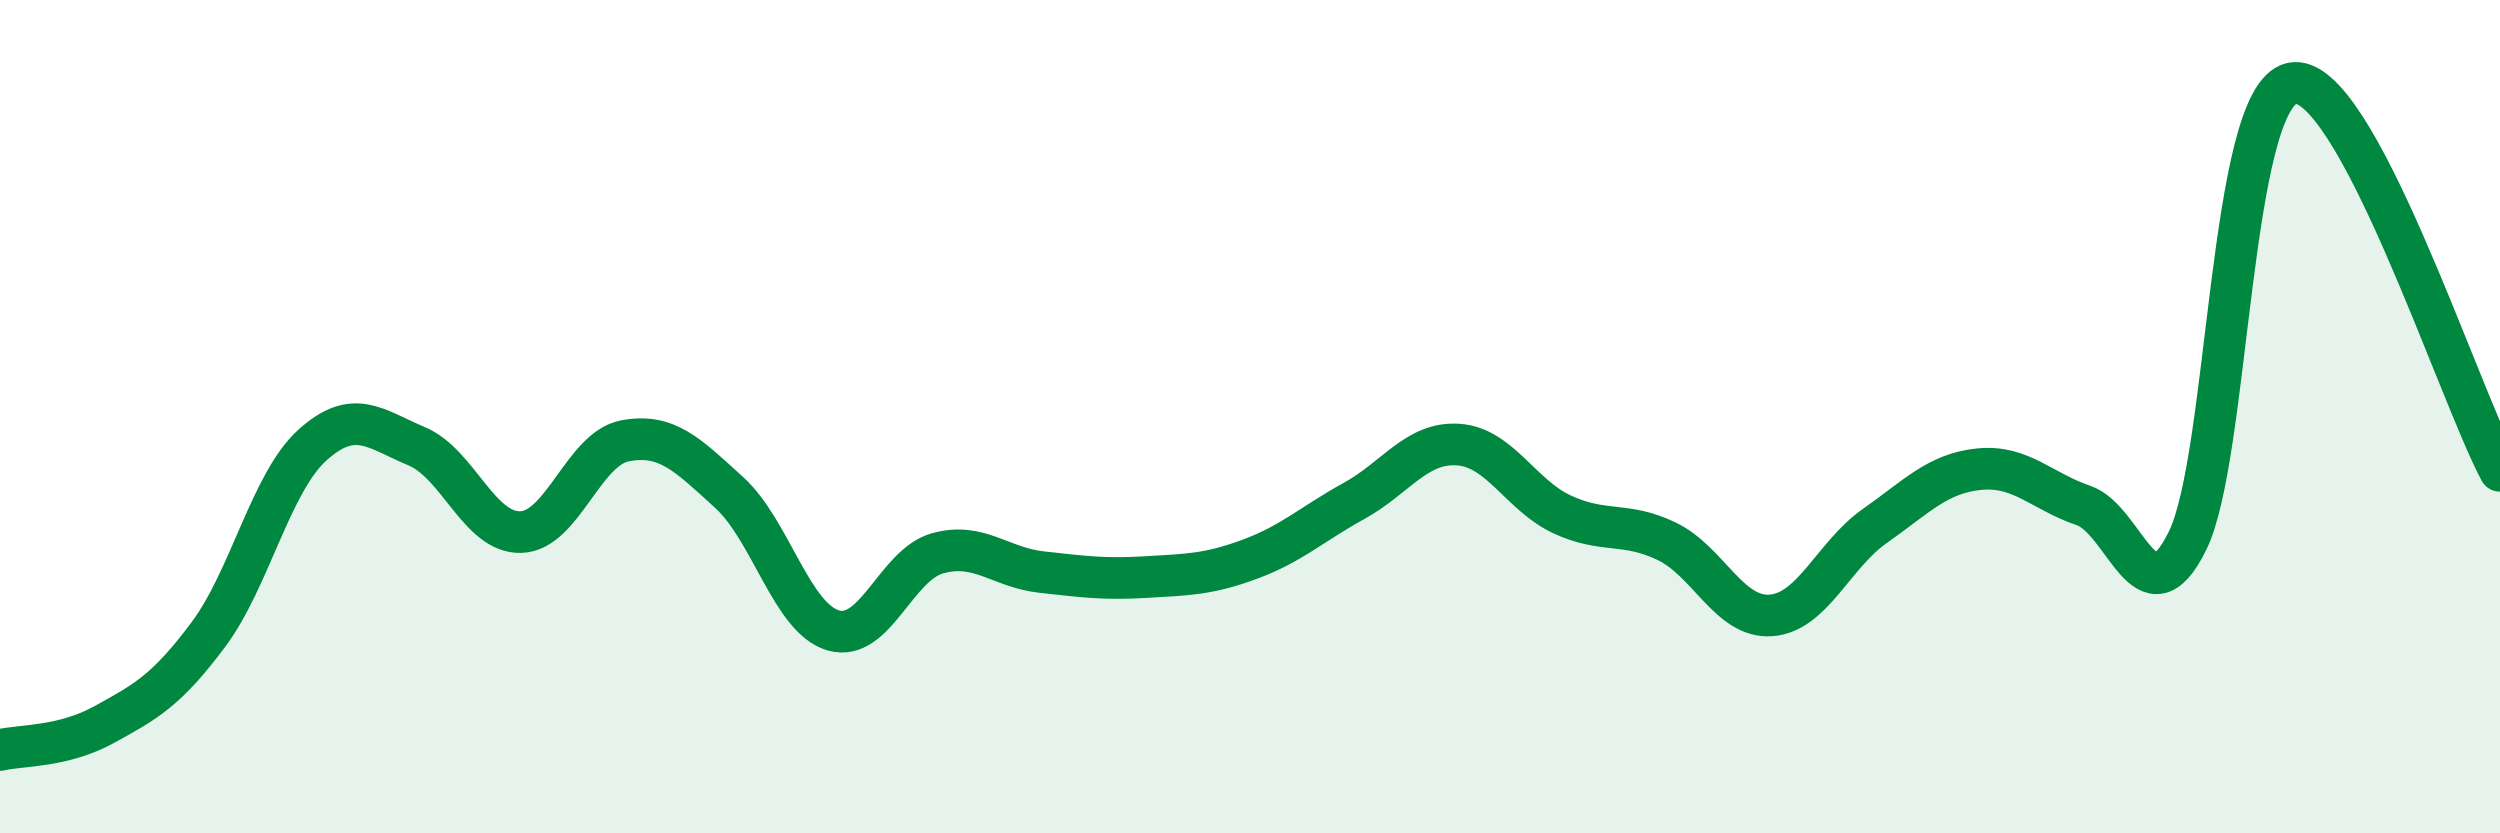 
    <svg width="60" height="20" viewBox="0 0 60 20" xmlns="http://www.w3.org/2000/svg">
      <path
        d="M 0,18 C 0.5,17.88 1.5,17.94 2.5,17.39 C 3.5,16.84 4,16.57 5,15.23 C 6,13.89 6.5,11.58 7.5,10.68 C 8.5,9.78 9,10.29 10,10.71 C 11,11.13 11.5,12.8 12.5,12.77 C 13.5,12.74 14,10.77 15,10.58 C 16,10.39 16.5,10.91 17.5,11.82 C 18.5,12.73 19,14.84 20,15.13 C 21,15.42 21.5,13.56 22.5,13.28 C 23.5,13 24,13.62 25,13.73 C 26,13.84 26.5,13.91 27.5,13.85 C 28.5,13.79 29,13.79 30,13.42 C 31,13.05 31.5,12.57 32.5,12.02 C 33.5,11.47 34,10.6 35,10.67 C 36,10.74 36.5,11.89 37.5,12.35 C 38.5,12.81 39,12.51 40,12.99 C 41,13.47 41.5,14.84 42.5,14.77 C 43.5,14.7 44,13.32 45,12.62 C 46,11.92 46.5,11.36 47.5,11.26 C 48.5,11.16 49,11.79 50,12.13 C 51,12.47 51.5,15.01 52.5,12.98 C 53.5,10.95 53.5,2.34 55,2 C 56.5,1.66 59,9.44 60,11.3L60 20L0 20Z"
        fill="#008740"
        opacity="0.1"
        stroke-linecap="round"
        stroke-linejoin="round"
      />
      <path
        d="M 0,18 C 0.5,17.88 1.5,17.94 2.5,17.39 C 3.5,16.84 4,16.57 5,15.23 C 6,13.89 6.5,11.58 7.5,10.68 C 8.5,9.78 9,10.29 10,10.71 C 11,11.13 11.5,12.8 12.5,12.77 C 13.5,12.74 14,10.77 15,10.58 C 16,10.39 16.5,10.91 17.5,11.82 C 18.5,12.73 19,14.84 20,15.13 C 21,15.42 21.5,13.56 22.5,13.28 C 23.5,13 24,13.62 25,13.73 C 26,13.84 26.5,13.91 27.5,13.85 C 28.5,13.79 29,13.79 30,13.42 C 31,13.05 31.5,12.57 32.5,12.02 C 33.5,11.47 34,10.6 35,10.67 C 36,10.74 36.5,11.89 37.5,12.35 C 38.5,12.81 39,12.51 40,12.99 C 41,13.47 41.5,14.84 42.5,14.77 C 43.5,14.7 44,13.32 45,12.62 C 46,11.92 46.5,11.36 47.5,11.26 C 48.5,11.16 49,11.79 50,12.13 C 51,12.47 51.5,15.01 52.5,12.98 C 53.5,10.95 53.5,2.34 55,2 C 56.5,1.66 59,9.44 60,11.3"
        stroke="#008740"
        stroke-width="1"
        fill="none"
        stroke-linecap="round"
        stroke-linejoin="round"
      />
    </svg>
  